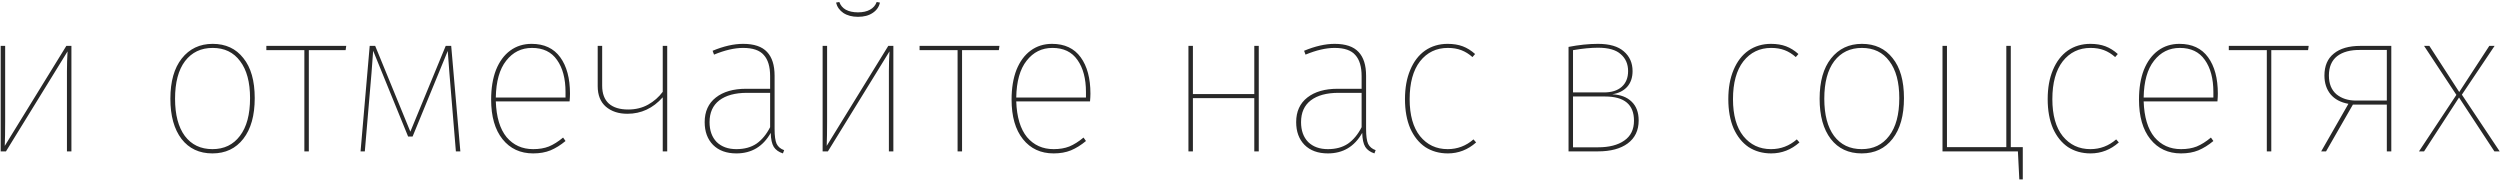 <?xml version="1.0" encoding="UTF-8"?> <svg xmlns="http://www.w3.org/2000/svg" width="615" height="45" viewBox="0 0 615 45" fill="none"> <path d="M17.569 37.238H16.469V17.538C16.469 15.905 16.519 14.271 16.619 12.638L1.469 37.238H0.169V11.288H1.269V29.938C1.269 32.371 1.235 34.355 1.169 35.888L16.319 11.288H17.569V37.238ZM52.313 10.788C55.513 10.788 58.03 11.954 59.863 14.288C61.73 16.588 62.663 19.871 62.663 24.138C62.663 28.404 61.73 31.738 59.863 34.138C57.996 36.538 55.463 37.738 52.263 37.738C49.03 37.738 46.496 36.554 44.663 34.188C42.83 31.788 41.913 28.488 41.913 24.288C41.913 20.055 42.846 16.755 44.713 14.388C46.613 11.988 49.146 10.788 52.313 10.788ZM52.313 11.788C49.446 11.788 47.18 12.871 45.513 15.038C43.88 17.204 43.063 20.288 43.063 24.288C43.063 28.221 43.863 31.271 45.463 33.438C47.096 35.605 49.363 36.688 52.263 36.688C55.13 36.688 57.38 35.605 59.013 33.438C60.68 31.271 61.513 28.171 61.513 24.138C61.513 20.204 60.696 17.171 59.063 15.038C57.463 12.871 55.213 11.788 52.313 11.788ZM85.172 11.288L85.022 12.338H75.972V37.238H74.872V12.338H65.522V11.288H85.172ZM113.246 37.238H112.146L110.546 17.888L110.146 12.538L101.496 33.588H100.396L91.796 12.488C91.629 14.988 91.496 16.788 91.396 17.888L89.746 37.238H88.696L90.946 11.288H92.296L100.946 32.388L109.646 11.288H110.996L113.246 37.238ZM140.219 23.038C140.219 23.571 140.186 24.204 140.119 24.938H121.969C122.103 28.805 122.986 31.738 124.619 33.738C126.286 35.705 128.469 36.688 131.169 36.688C132.636 36.688 133.919 36.471 135.019 36.038C136.153 35.571 137.319 34.838 138.519 33.838L139.119 34.688C137.919 35.688 136.686 36.455 135.419 36.988C134.186 37.488 132.769 37.738 131.169 37.738C128.003 37.738 125.486 36.571 123.619 34.238C121.753 31.904 120.819 28.654 120.819 24.488C120.819 21.688 121.219 19.255 122.019 17.188C122.853 15.121 124.019 13.538 125.519 12.438C127.019 11.338 128.769 10.788 130.769 10.788C133.869 10.788 136.219 11.888 137.819 14.088C139.419 16.288 140.219 19.271 140.219 23.038ZM139.119 22.638C139.119 19.338 138.419 16.704 137.019 14.738C135.653 12.771 133.603 11.788 130.869 11.788C128.269 11.788 126.153 12.838 124.519 14.938C122.886 17.005 122.036 20.021 121.969 23.988H139.119V22.638ZM164.134 11.288V37.238H163.034V23.938C160.634 26.638 157.734 27.988 154.334 27.988C152.167 27.988 150.401 27.404 149.034 26.238C147.701 25.071 147.034 23.388 147.034 21.188V11.288H148.134V21.088C148.134 23.021 148.684 24.488 149.784 25.488C150.884 26.454 152.467 26.938 154.534 26.938C156.367 26.938 158.001 26.538 159.434 25.738C160.867 24.938 162.067 23.888 163.034 22.588V11.288H164.134ZM190.55 31.738C190.55 33.438 190.717 34.654 191.05 35.388C191.417 36.121 192.033 36.638 192.9 36.938L192.6 37.738C191.567 37.404 190.817 36.871 190.35 36.138C189.883 35.371 189.633 34.221 189.6 32.688C187.7 36.054 184.883 37.738 181.15 37.738C178.717 37.738 176.8 37.038 175.4 35.638C174.033 34.238 173.35 32.371 173.35 30.038C173.35 27.438 174.267 25.421 176.1 23.988C177.933 22.555 180.417 21.838 183.55 21.838H189.45V18.738C189.45 16.404 188.933 14.671 187.9 13.538C186.9 12.371 185.2 11.788 182.8 11.788C180.7 11.788 178.317 12.338 175.65 13.438L175.3 12.488C178.033 11.354 180.533 10.788 182.8 10.788C185.5 10.788 187.467 11.454 188.7 12.788C189.933 14.088 190.55 16.038 190.55 18.638V31.738ZM181.15 36.688C183.117 36.688 184.767 36.238 186.1 35.338C187.433 34.404 188.55 33.054 189.45 31.288V22.838H183.75C180.85 22.838 178.583 23.454 176.95 24.688C175.35 25.921 174.55 27.704 174.55 30.038C174.55 32.105 175.133 33.738 176.3 34.938C177.5 36.105 179.117 36.688 181.15 36.688ZM219.766 37.238H218.666V17.538C218.666 15.905 218.716 14.271 218.816 12.638L203.666 37.238H202.366V11.288H203.466V29.938C203.466 32.371 203.433 34.355 203.366 35.888L218.516 11.288H219.766V37.238ZM211.066 4.138C209.633 4.138 208.433 3.821 207.466 3.188C206.533 2.554 205.933 1.704 205.666 0.638L206.466 0.488C206.766 1.321 207.299 1.954 208.066 2.388C208.866 2.821 209.866 3.038 211.066 3.038C212.266 3.038 213.249 2.821 214.016 2.388C214.816 1.954 215.366 1.321 215.666 0.488L216.466 0.638C216.233 1.704 215.633 2.554 214.666 3.188C213.733 3.821 212.533 4.138 211.066 4.138ZM245.865 11.288L245.715 12.338H236.665V37.238H235.565V12.338H226.215V11.288H245.865ZM268.247 23.038C268.247 23.571 268.213 24.204 268.147 24.938H249.997C250.13 28.805 251.013 31.738 252.647 33.738C254.313 35.705 256.497 36.688 259.197 36.688C260.663 36.688 261.947 36.471 263.047 36.038C264.18 35.571 265.347 34.838 266.547 33.838L267.147 34.688C265.947 35.688 264.713 36.455 263.447 36.988C262.213 37.488 260.797 37.738 259.197 37.738C256.03 37.738 253.513 36.571 251.647 34.238C249.78 31.904 248.847 28.654 248.847 24.488C248.847 21.688 249.247 19.255 250.047 17.188C250.88 15.121 252.047 13.538 253.547 12.438C255.047 11.338 256.797 10.788 258.797 10.788C261.897 10.788 264.247 11.888 265.847 14.088C267.447 16.288 268.247 19.271 268.247 23.038ZM267.147 22.638C267.147 19.338 266.447 16.704 265.047 14.738C263.68 12.771 261.63 11.788 258.897 11.788C256.297 11.788 254.18 12.838 252.547 14.938C250.913 17.005 250.063 20.021 249.997 23.988H267.147V22.638ZM308.556 37.238V24.138H293.456V37.238H292.356V11.288H293.456V23.138H308.556V11.288H309.656V37.238H308.556ZM336.058 31.738C336.058 33.438 336.225 34.654 336.558 35.388C336.925 36.121 337.541 36.638 338.408 36.938L338.108 37.738C337.075 37.404 336.325 36.871 335.858 36.138C335.391 35.371 335.141 34.221 335.108 32.688C333.208 36.054 330.391 37.738 326.658 37.738C324.225 37.738 322.308 37.038 320.908 35.638C319.541 34.238 318.858 32.371 318.858 30.038C318.858 27.438 319.775 25.421 321.608 23.988C323.441 22.555 325.925 21.838 329.058 21.838H334.958V18.738C334.958 16.404 334.441 14.671 333.408 13.538C332.408 12.371 330.708 11.788 328.308 11.788C326.208 11.788 323.825 12.338 321.158 13.438L320.808 12.488C323.541 11.354 326.041 10.788 328.308 10.788C331.008 10.788 332.975 11.454 334.208 12.788C335.441 14.088 336.058 16.038 336.058 18.638V31.738ZM326.658 36.688C328.625 36.688 330.275 36.238 331.608 35.338C332.941 34.404 334.058 33.054 334.958 31.288V22.838H329.258C326.358 22.838 324.091 23.454 322.458 24.688C320.858 25.921 320.058 27.704 320.058 30.038C320.058 32.105 320.641 33.738 321.808 34.938C323.008 36.105 324.625 36.688 326.658 36.688ZM356.124 10.788C357.524 10.788 358.757 10.988 359.824 11.388C360.891 11.788 361.907 12.421 362.874 13.288L362.224 14.038C361.357 13.271 360.441 12.704 359.474 12.338C358.507 11.971 357.407 11.788 356.174 11.788C353.341 11.788 351.057 12.888 349.324 15.088C347.624 17.288 346.774 20.388 346.774 24.388C346.774 28.321 347.624 31.355 349.324 33.488C351.057 35.621 353.324 36.688 356.124 36.688C358.524 36.688 360.641 35.888 362.474 34.288L363.124 35.038C361.091 36.838 358.774 37.738 356.174 37.738C354.074 37.738 352.224 37.221 350.624 36.188C349.057 35.121 347.824 33.588 346.924 31.588C346.057 29.555 345.624 27.154 345.624 24.388C345.624 21.621 346.057 19.221 346.924 17.188C347.791 15.121 349.007 13.538 350.574 12.438C352.174 11.338 354.024 10.788 356.124 10.788ZM396.612 23.188C398.645 23.288 400.229 23.888 401.362 24.988C402.529 26.088 403.112 27.638 403.112 29.638C403.112 32.071 402.212 33.955 400.412 35.288C398.645 36.588 396.212 37.238 393.112 37.238H385.862V11.538C388.429 11.038 390.845 10.788 393.112 10.788C395.945 10.788 398.062 11.405 399.462 12.638C400.895 13.871 401.612 15.488 401.612 17.488C401.612 19.088 401.162 20.388 400.262 21.388C399.362 22.355 398.145 22.954 396.612 23.188ZM393.112 11.738C391.345 11.738 389.295 11.938 386.962 12.338V22.738H394.562C396.429 22.738 397.879 22.288 398.912 21.388C399.979 20.454 400.512 19.154 400.512 17.488C400.512 15.755 399.912 14.371 398.712 13.338C397.545 12.271 395.679 11.738 393.112 11.738ZM393.112 36.238C395.845 36.238 397.995 35.688 399.562 34.588C401.162 33.488 401.962 31.855 401.962 29.688C401.962 25.721 399.595 23.738 394.862 23.738H386.962V36.238H393.112ZM435.665 10.788C437.065 10.788 438.298 10.988 439.365 11.388C440.432 11.788 441.448 12.421 442.415 13.288L441.765 14.038C440.898 13.271 439.982 12.704 439.015 12.338C438.048 11.971 436.948 11.788 435.715 11.788C432.882 11.788 430.598 12.888 428.865 15.088C427.165 17.288 426.315 20.388 426.315 24.388C426.315 28.321 427.165 31.355 428.865 33.488C430.598 35.621 432.865 36.688 435.665 36.688C438.065 36.688 440.182 35.888 442.015 34.288L442.665 35.038C440.632 36.838 438.315 37.738 435.715 37.738C433.615 37.738 431.765 37.221 430.165 36.188C428.598 35.121 427.365 33.588 426.465 31.588C425.598 29.555 425.165 27.154 425.165 24.388C425.165 21.621 425.598 19.221 426.465 17.188C427.332 15.121 428.548 13.538 430.115 12.438C431.715 11.338 433.565 10.788 435.665 10.788ZM458.026 10.788C461.226 10.788 463.742 11.954 465.576 14.288C467.442 16.588 468.376 19.871 468.376 24.138C468.376 28.404 467.442 31.738 465.576 34.138C463.709 36.538 461.176 37.738 457.976 37.738C454.742 37.738 452.209 36.554 450.376 34.188C448.542 31.788 447.626 28.488 447.626 24.288C447.626 20.055 448.559 16.755 450.426 14.388C452.326 11.988 454.859 10.788 458.026 10.788ZM458.026 11.788C455.159 11.788 452.892 12.871 451.226 15.038C449.592 17.204 448.776 20.288 448.776 24.288C448.776 28.221 449.576 31.271 451.176 33.438C452.809 35.605 455.076 36.688 457.976 36.688C460.842 36.688 463.092 35.605 464.726 33.438C466.392 31.271 467.226 28.171 467.226 24.138C467.226 20.204 466.409 17.171 464.776 15.038C463.176 12.871 460.926 11.788 458.026 11.788ZM494.654 36.188H497.604V44.138H496.754L496.404 37.238H477.854V11.288H478.954V36.188H493.554V11.288H494.654V36.188ZM514.229 10.788C515.629 10.788 516.863 10.988 517.929 11.388C518.996 11.788 520.013 12.421 520.979 13.288L520.329 14.038C519.463 13.271 518.546 12.704 517.579 12.338C516.613 11.971 515.513 11.788 514.279 11.788C511.446 11.788 509.163 12.888 507.429 15.088C505.729 17.288 504.879 20.388 504.879 24.388C504.879 28.321 505.729 31.355 507.429 33.488C509.163 35.621 511.429 36.688 514.229 36.688C516.629 36.688 518.746 35.888 520.579 34.288L521.229 35.038C519.196 36.838 516.879 37.738 514.279 37.738C512.179 37.738 510.329 37.221 508.729 36.188C507.163 35.121 505.929 33.588 505.029 31.588C504.163 29.555 503.729 27.154 503.729 24.388C503.729 21.621 504.163 19.221 505.029 17.188C505.896 15.121 507.113 13.538 508.679 12.438C510.279 11.338 512.129 10.788 514.229 10.788ZM545.59 23.038C545.59 23.571 545.557 24.204 545.49 24.938H527.34C527.474 28.805 528.357 31.738 529.99 33.738C531.657 35.705 533.84 36.688 536.54 36.688C538.007 36.688 539.29 36.471 540.39 36.038C541.524 35.571 542.69 34.838 543.89 33.838L544.49 34.688C543.29 35.688 542.057 36.455 540.79 36.988C539.557 37.488 538.14 37.738 536.54 37.738C533.374 37.738 530.857 36.571 528.99 34.238C527.124 31.904 526.19 28.654 526.19 24.488C526.19 21.688 526.59 19.255 527.39 17.188C528.224 15.121 529.39 13.538 530.89 12.438C532.39 11.338 534.14 10.788 536.14 10.788C539.24 10.788 541.59 11.888 543.19 14.088C544.79 16.288 545.59 19.271 545.59 23.038ZM544.49 22.638C544.49 19.338 543.79 16.704 542.39 14.738C541.024 12.771 538.974 11.788 536.24 11.788C533.64 11.788 531.524 12.838 529.89 14.938C528.257 17.005 527.407 20.021 527.34 23.988H544.49V22.638ZM567.936 11.288L567.786 12.338H558.736V37.238H557.636V12.338H548.286V11.288H567.936ZM588.26 11.288V37.238H587.16V25.738H578.81L572.21 37.238H571.01L577.71 25.538C575.81 25.204 574.343 24.421 573.31 23.188C572.31 21.954 571.81 20.421 571.81 18.588C571.81 16.221 572.576 14.421 574.11 13.188C575.643 11.921 577.826 11.288 580.66 11.288H588.26ZM587.16 24.738V12.288H580.66C578.193 12.255 576.276 12.771 574.91 13.838C573.576 14.905 572.91 16.488 572.91 18.588C572.91 20.588 573.526 22.121 574.76 23.188C576.026 24.221 577.626 24.738 579.56 24.738H587.16ZM605.621 23.288L614.921 37.238H613.621L604.921 23.988L596.321 37.238H595.071L604.271 23.338L596.321 11.288H597.621L604.971 22.638L612.371 11.288H613.671L605.621 23.288Z" fill="#282828"></path> </svg> 